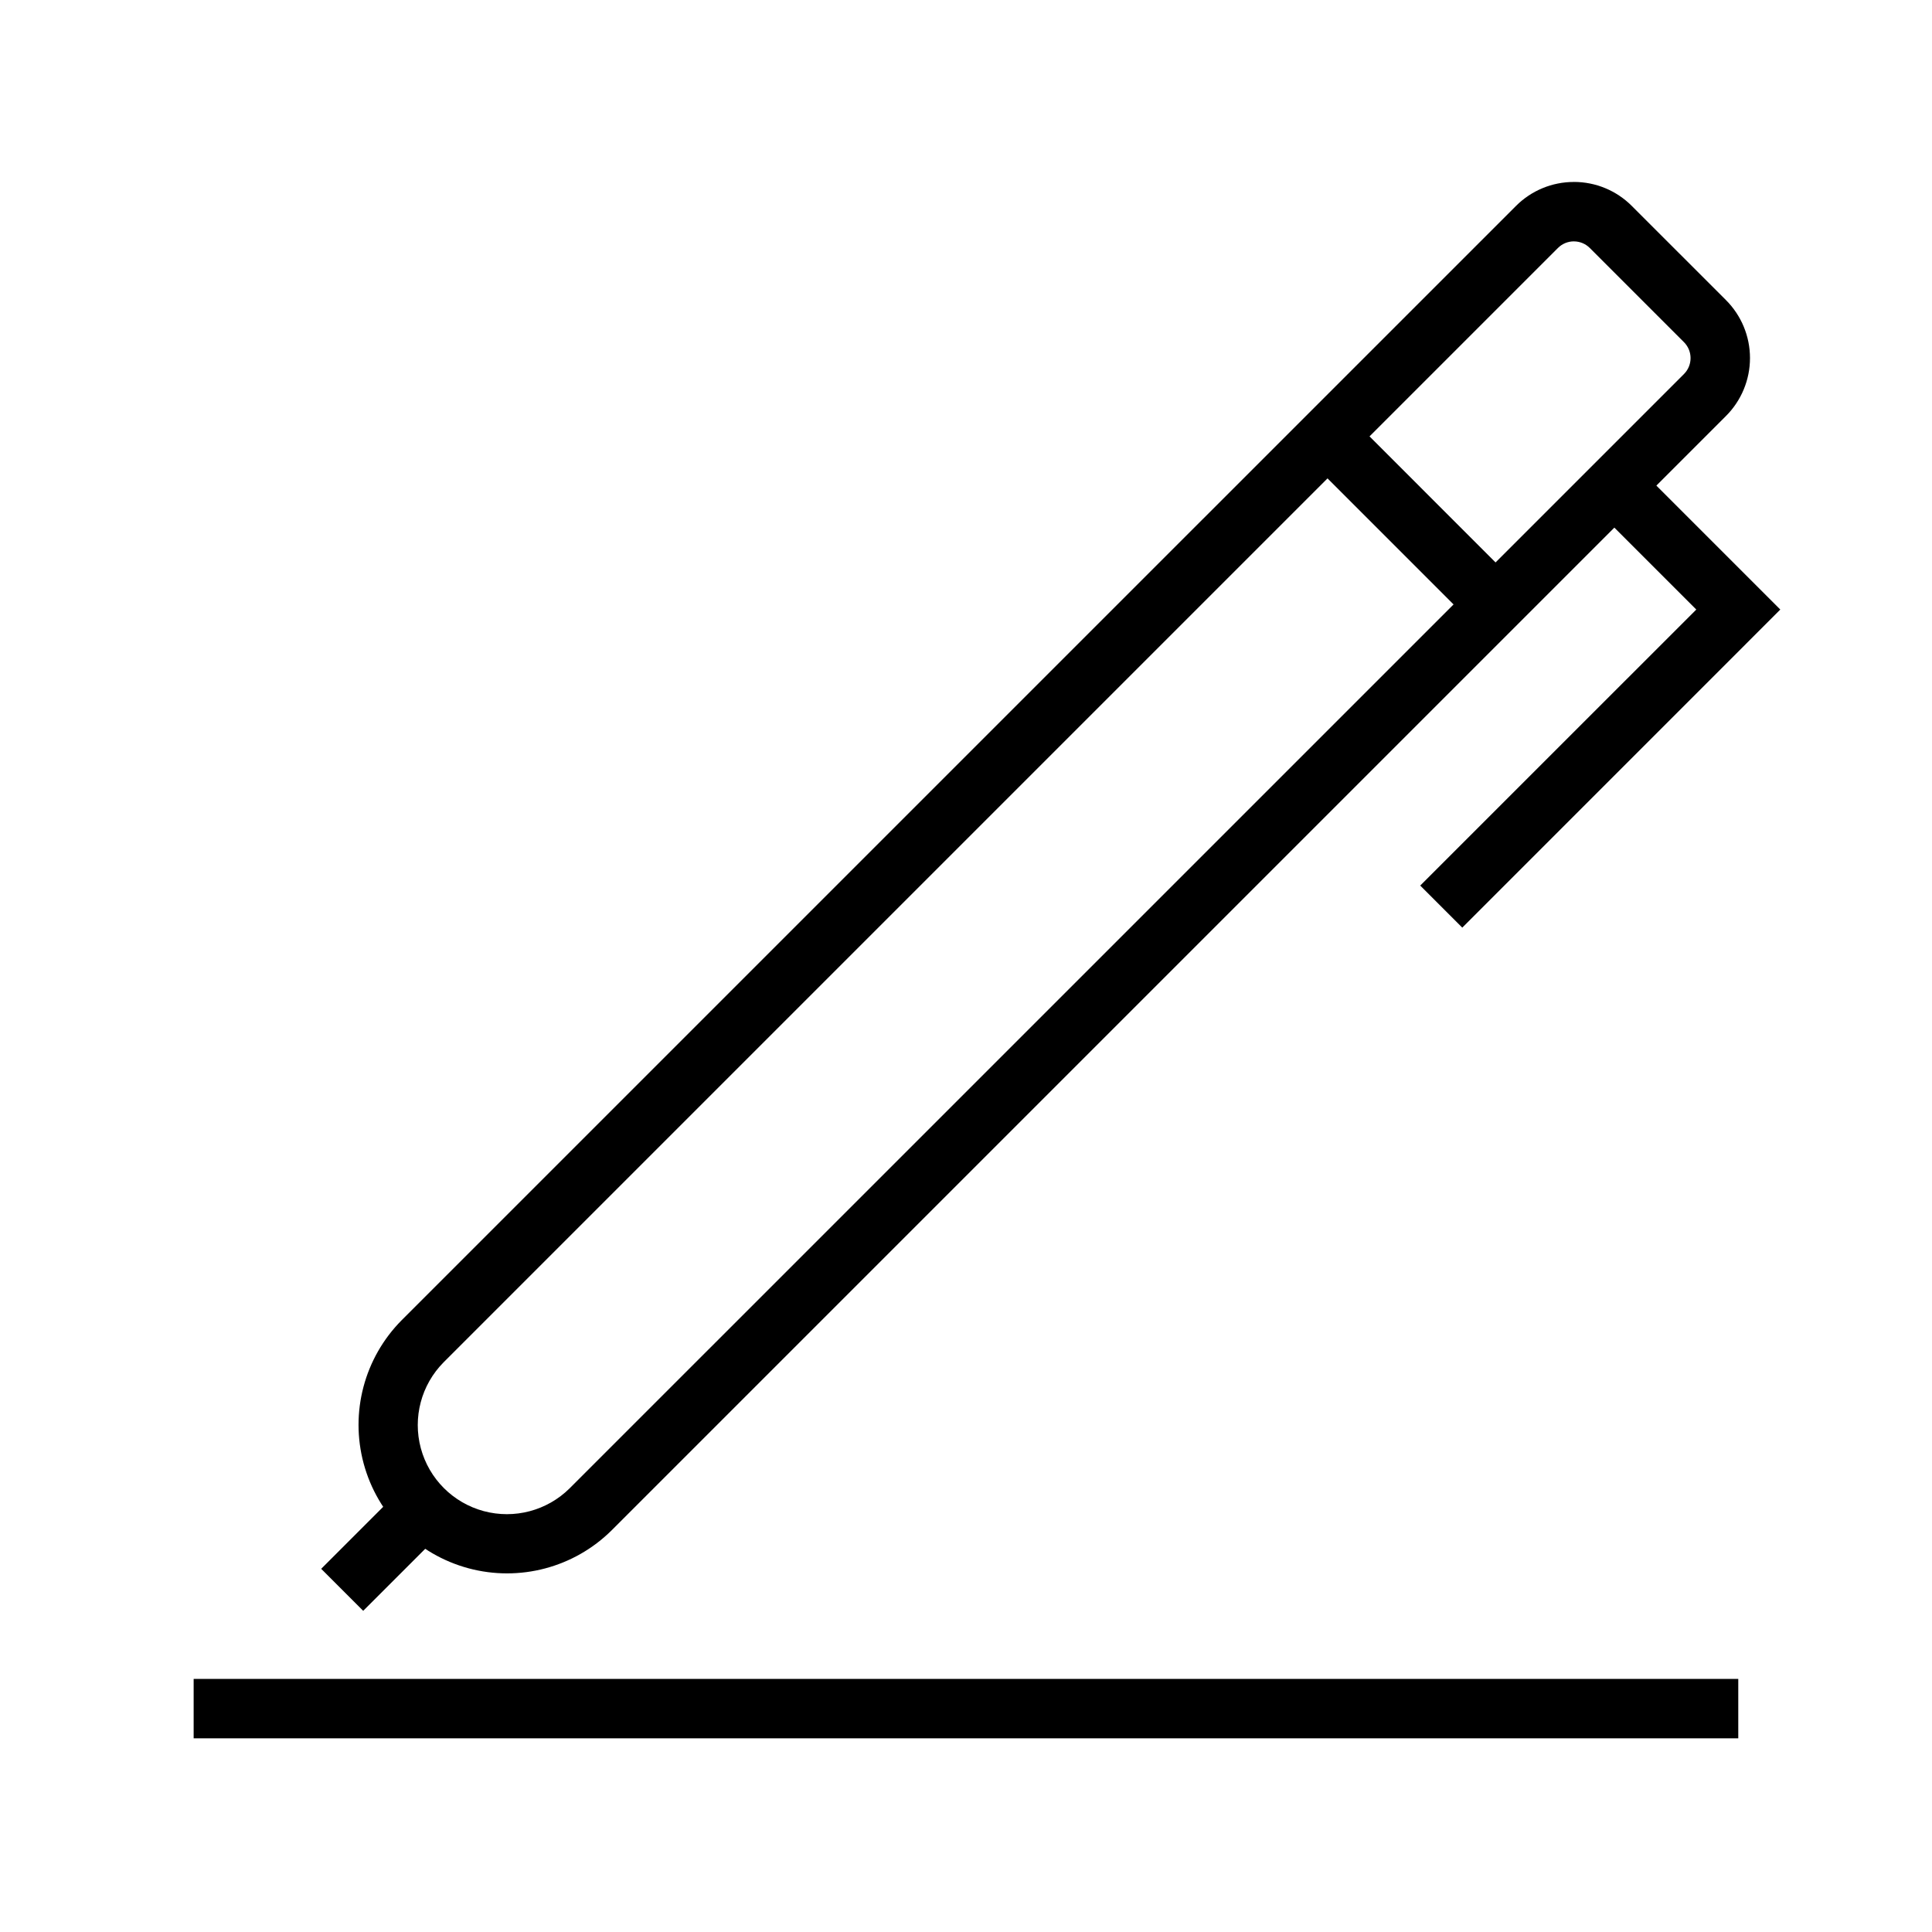 <?xml version="1.0" encoding="UTF-8"?>
<!-- Uploaded to: ICON Repo, www.iconrepo.com, Generator: ICON Repo Mixer Tools -->
<svg fill="#000000" width="800px" height="800px" version="1.1" viewBox="144 144 512 512" xmlns="http://www.w3.org/2000/svg">
 <g>
  <path d="m561.09 207.97c1.582 0 3.102 0.629 4.219 1.746l24.965 24.969c2.324 2.328 2.324 6.102 0 8.434l-295.32 295.31c-5.977 5.922-14.648 8.219-22.773 6.031-8.121-2.188-14.465-8.535-16.656-16.656-2.188-8.125 0.109-16.797 6.031-22.773l295.32-295.32c1.117-1.117 2.633-1.746 4.215-1.746m0-15.742c-5.758-0.008-11.281 2.281-15.348 6.359l-295.32 295.31c-9.871 9.961-13.699 24.414-10.051 37.953 3.648 13.539 14.223 24.113 27.762 27.762 13.539 3.648 27.996-0.18 37.953-10.051l295.32-295.32c4.07-4.07 6.359-9.59 6.359-15.348 0-5.758-2.289-11.281-6.359-15.352l-24.965-24.961c-4.066-4.078-9.59-6.367-15.352-6.359z"/>
  <path d="m229.12 559.75 21.648-21.648 11.133 11.133-21.648 21.648z"/>
  <path d="m489.36 264.33 11.133-11.129 44.266 44.273-11.133 11.129z"/>
  <path d="m531.52 389.83-11.145-11.148 73.16-73.145-26.418-26.418 11.133-11.133 37.547 37.551z"/>
  <path d="m195.32 588.93h409.34v15.742h-409.34z"/>
 </g>
</svg>